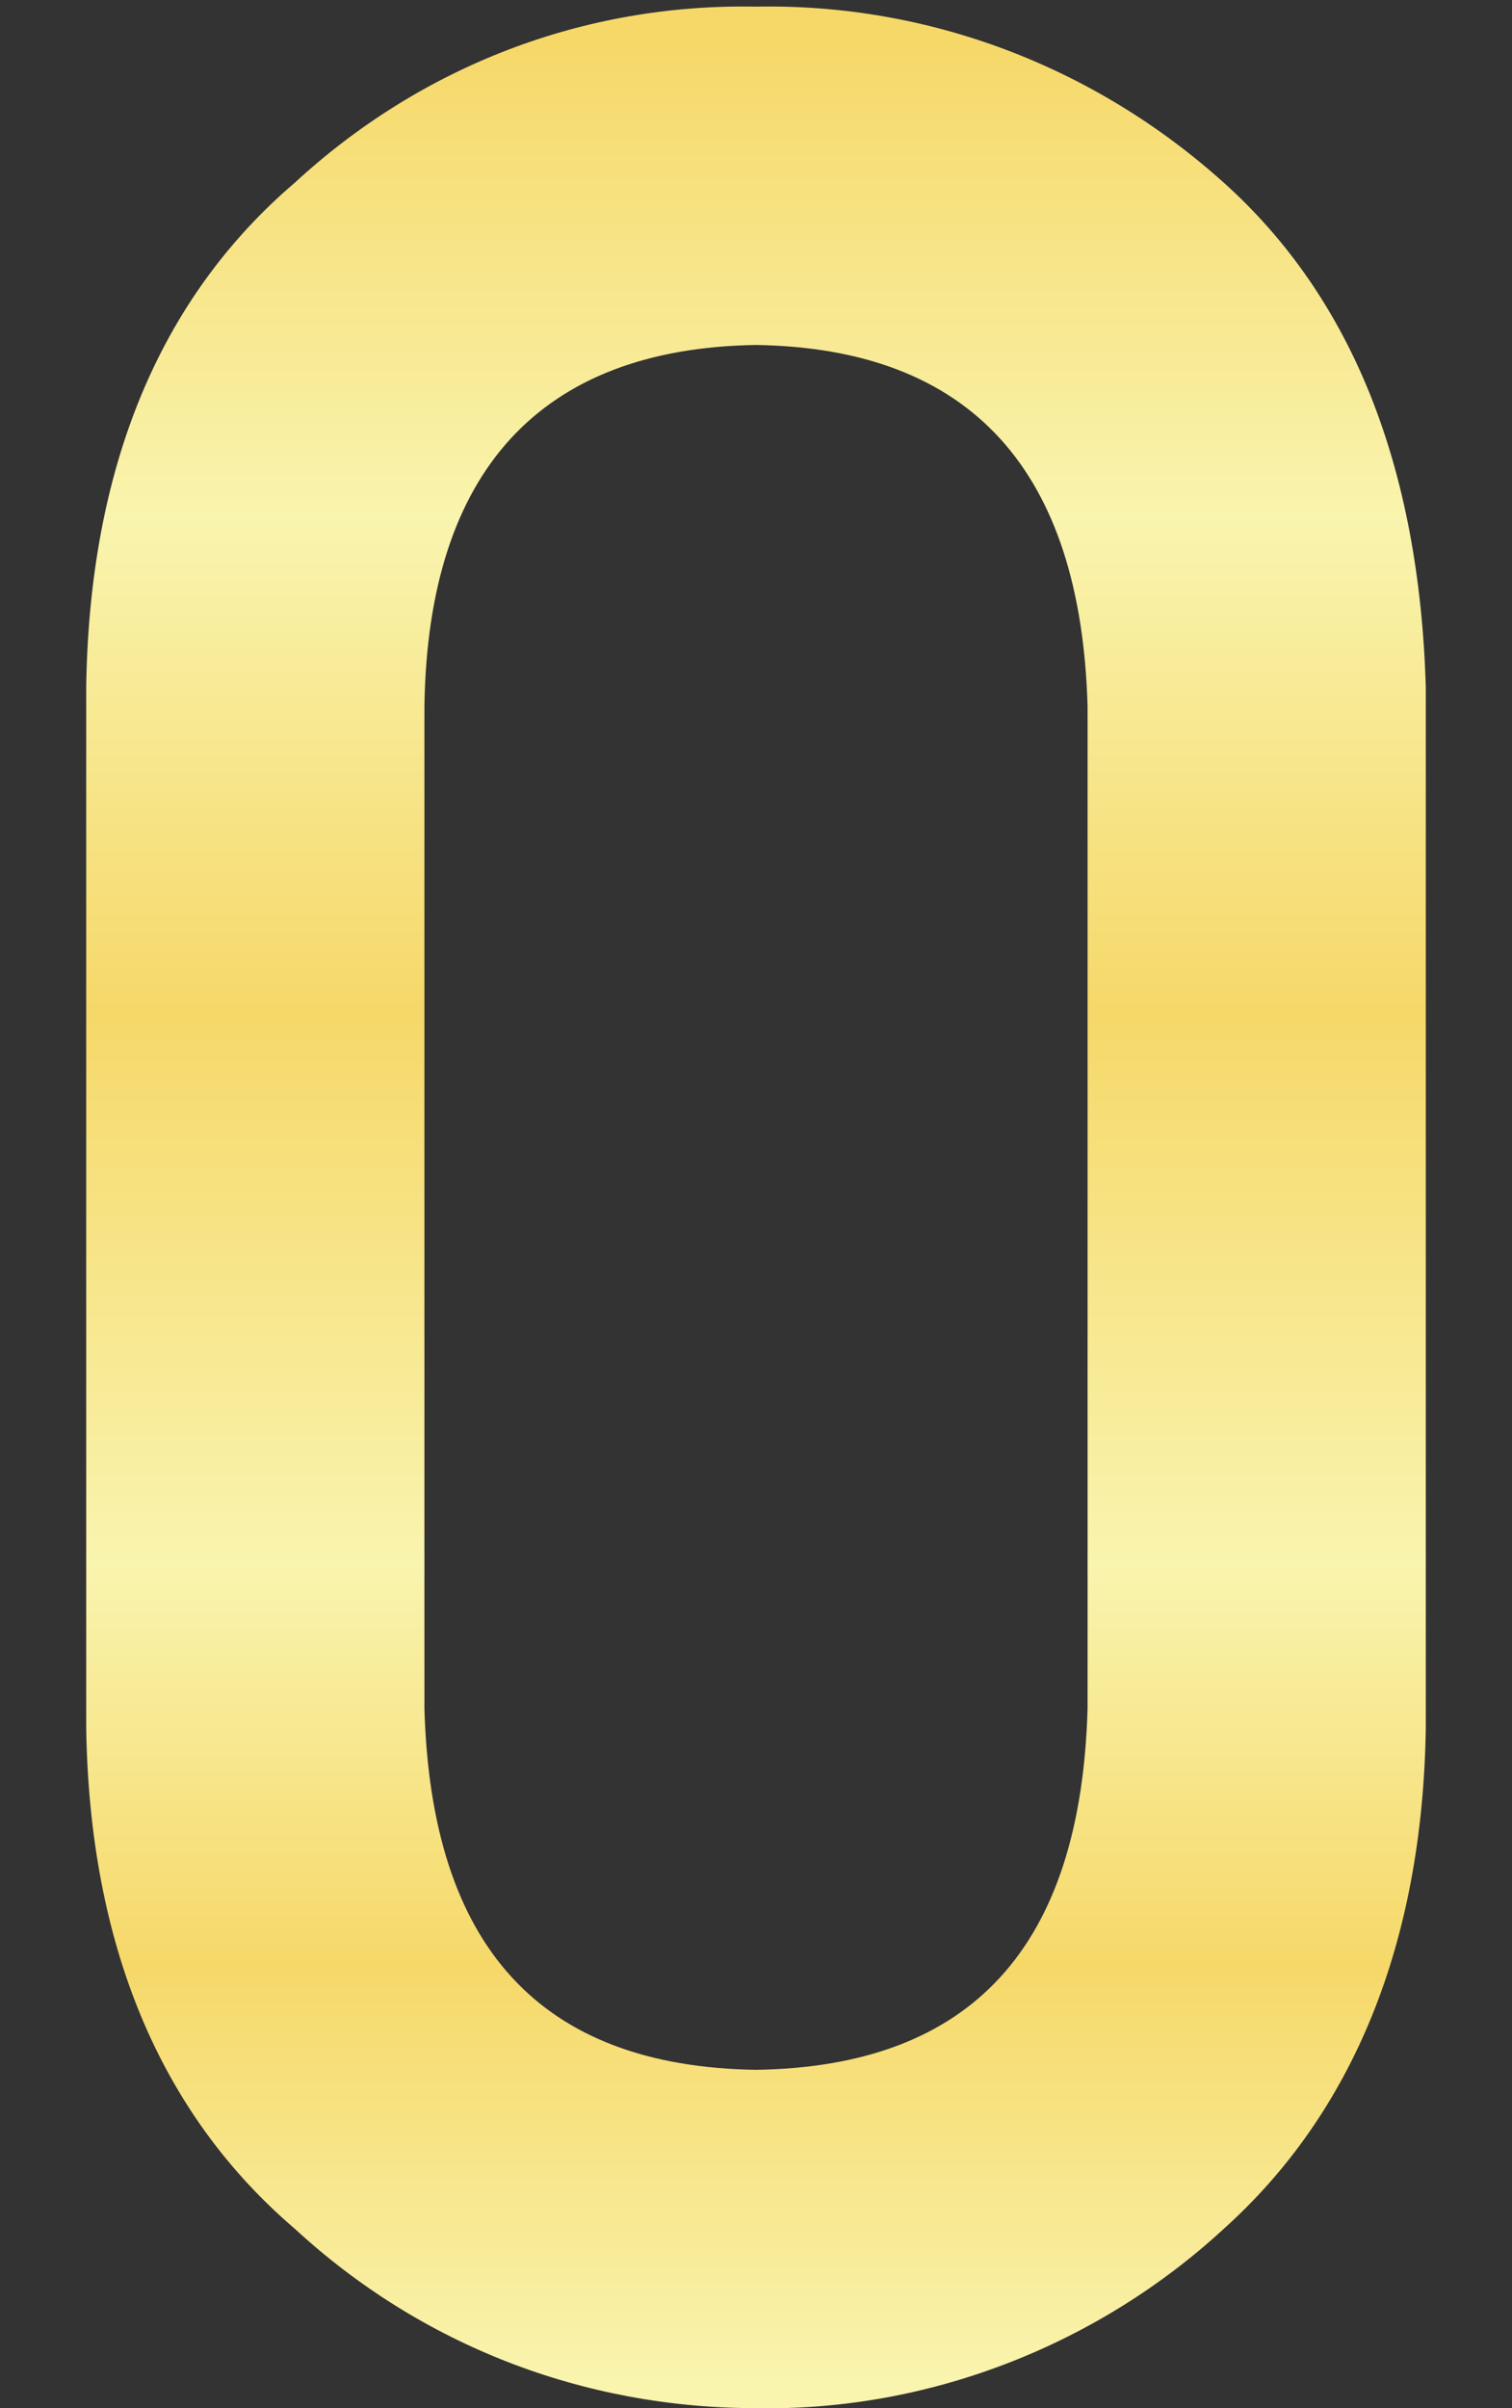 <?xml version="1.0" encoding="utf-8"?>
<!-- Generator: Adobe Illustrator 26.3.1, SVG Export Plug-In . SVG Version: 6.00 Build 0)  -->
<svg version="1.1" id="レイヤー_1" xmlns="http://www.w3.org/2000/svg" xmlns:xlink="http://www.w3.org/1999/xlink" x="0px"
	 y="0px" width="45.6px" height="72.6px" viewBox="0 0 45.6 72.6" enable-background="new 0 0 45.6 72.6" xml:space="preserve">
<rect x="0" y="0" width="45.6" height="72.6" fill="#333333" stroke="none"/>
<linearGradient id="パス_27351_00000179638456514025793960000017161170929489404093_" gradientUnits="userSpaceOnUse" x1="-266.382" y1="452.058" x2="-266.382" y2="451.058" gradientTransform="matrix(40.379 0 0 -72.374 10779.038 32717.385)">
	<stop  offset="0" style="stop-color:#F6D869"/>
	<stop  offset="0.202" style="stop-color:#F9F4AE"/>
	<stop  offset="0.414" style="stop-color:#F6D869"/>
	<stop  offset="0.65" style="stop-color:#F9F4AE"/>
	<stop  offset="0.823" style="stop-color:#F6D869"/>
	<stop  offset="1" style="stop-color:#F9F4AE"/>
</linearGradient>
<path id="パス_27351" fill="url(#パス_27351_00000179638456514025793960000017161170929489404093_)" d="M32.8,51.5
	c-0.2,7.2-3.5,10.8-10,10.9c-6.5-0.1-9.8-3.7-10-10.9V21.3c0.1-7.1,3.5-10.8,10-10.9c6.5,0.1,9.8,3.8,10,10.9L32.8,51.5z M2.6,52.1
	c0.1,6.5,2.2,11.6,6.3,15.1c3.8,3.5,8.7,5.4,13.9,5.4c5.2,0.1,10.3-1.9,14.1-5.4c3.9-3.5,6-8.6,6.1-15.1V20.7
	C42.8,14.1,40.8,9,36.9,5.5C33,2,28,0.1,22.8,0.2C17.6,0.1,12.7,2,8.9,5.5c-4.1,3.5-6.2,8.6-6.3,15.2L2.6,52.1z"/>
</svg>
